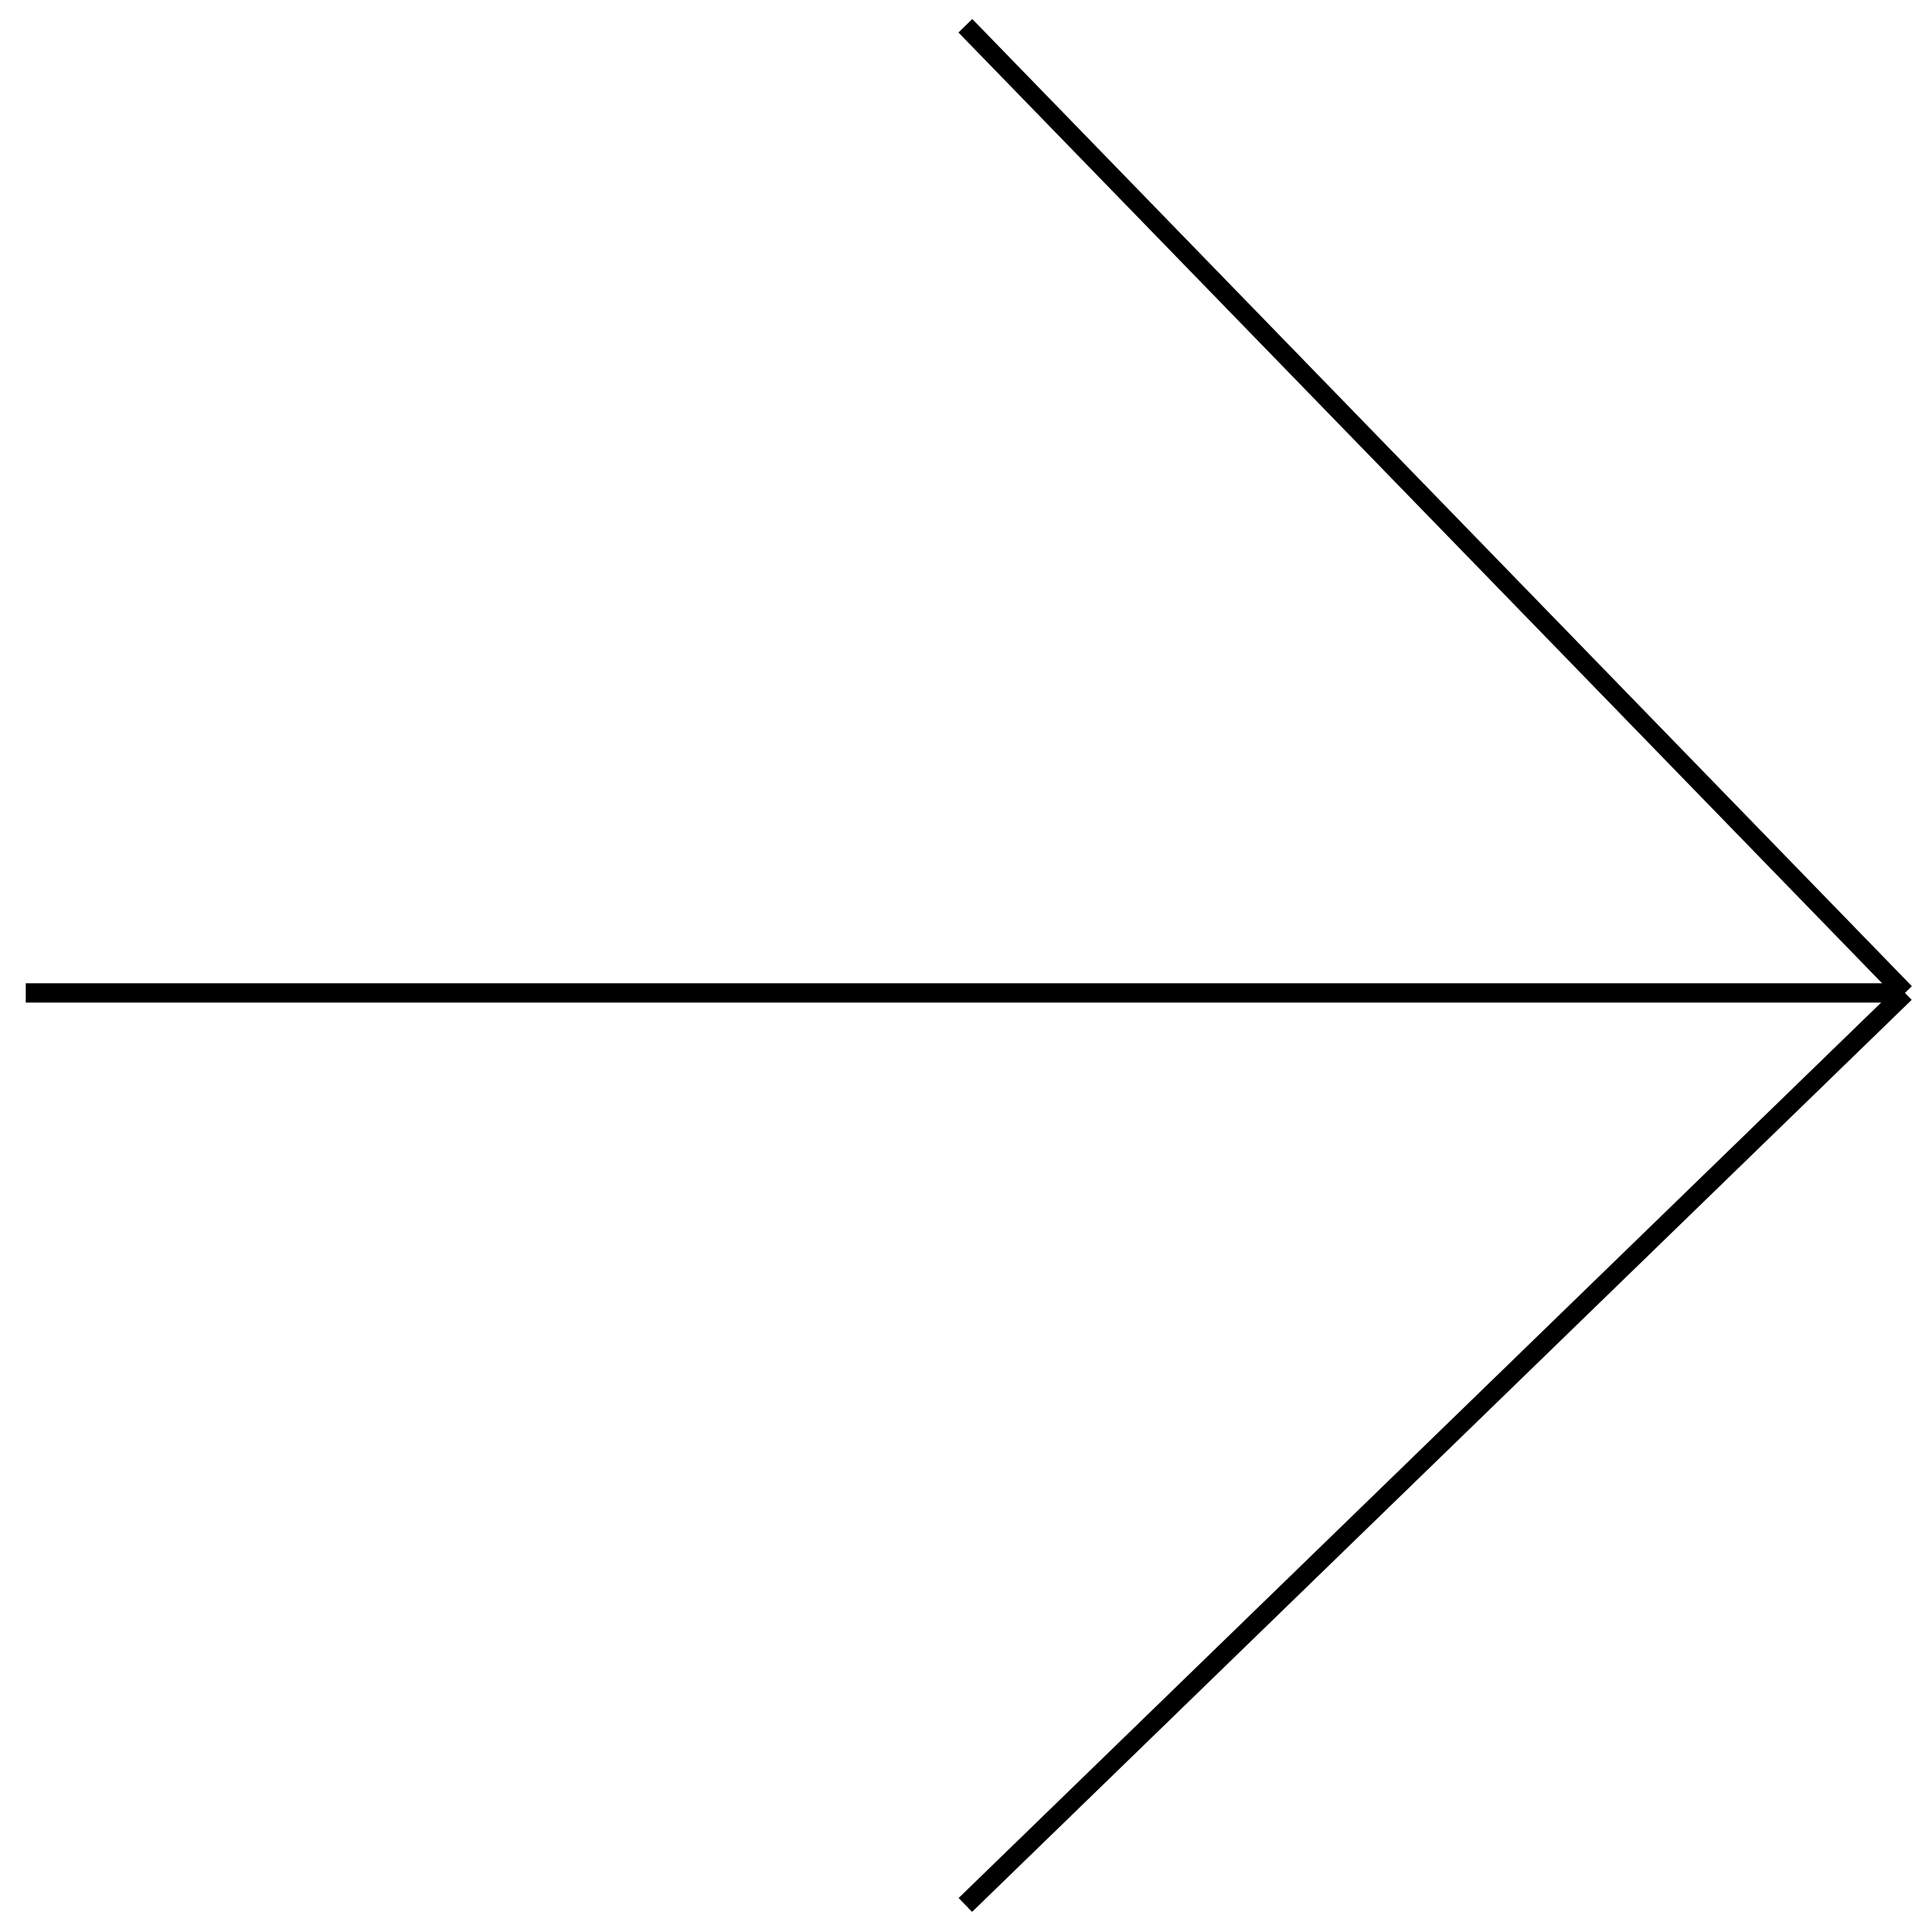 <svg xmlns="http://www.w3.org/2000/svg" id="Livello_1" viewBox="0 0 1500 1500"><defs><style>      .cls-1 {        fill: none;        stroke: #000;        stroke-miterlimit: 10;        stroke-width: 15px;      }    </style></defs><line class="cls-1" x1="20" y1="770.9" x2="1479" y2="770.9"></line><line class="cls-1" x1="749.5" y1="20" x2="1479" y2="770.9"></line><line class="cls-1" x1="749.5" y1="1479" x2="1479" y2="770.9"></line></svg>
